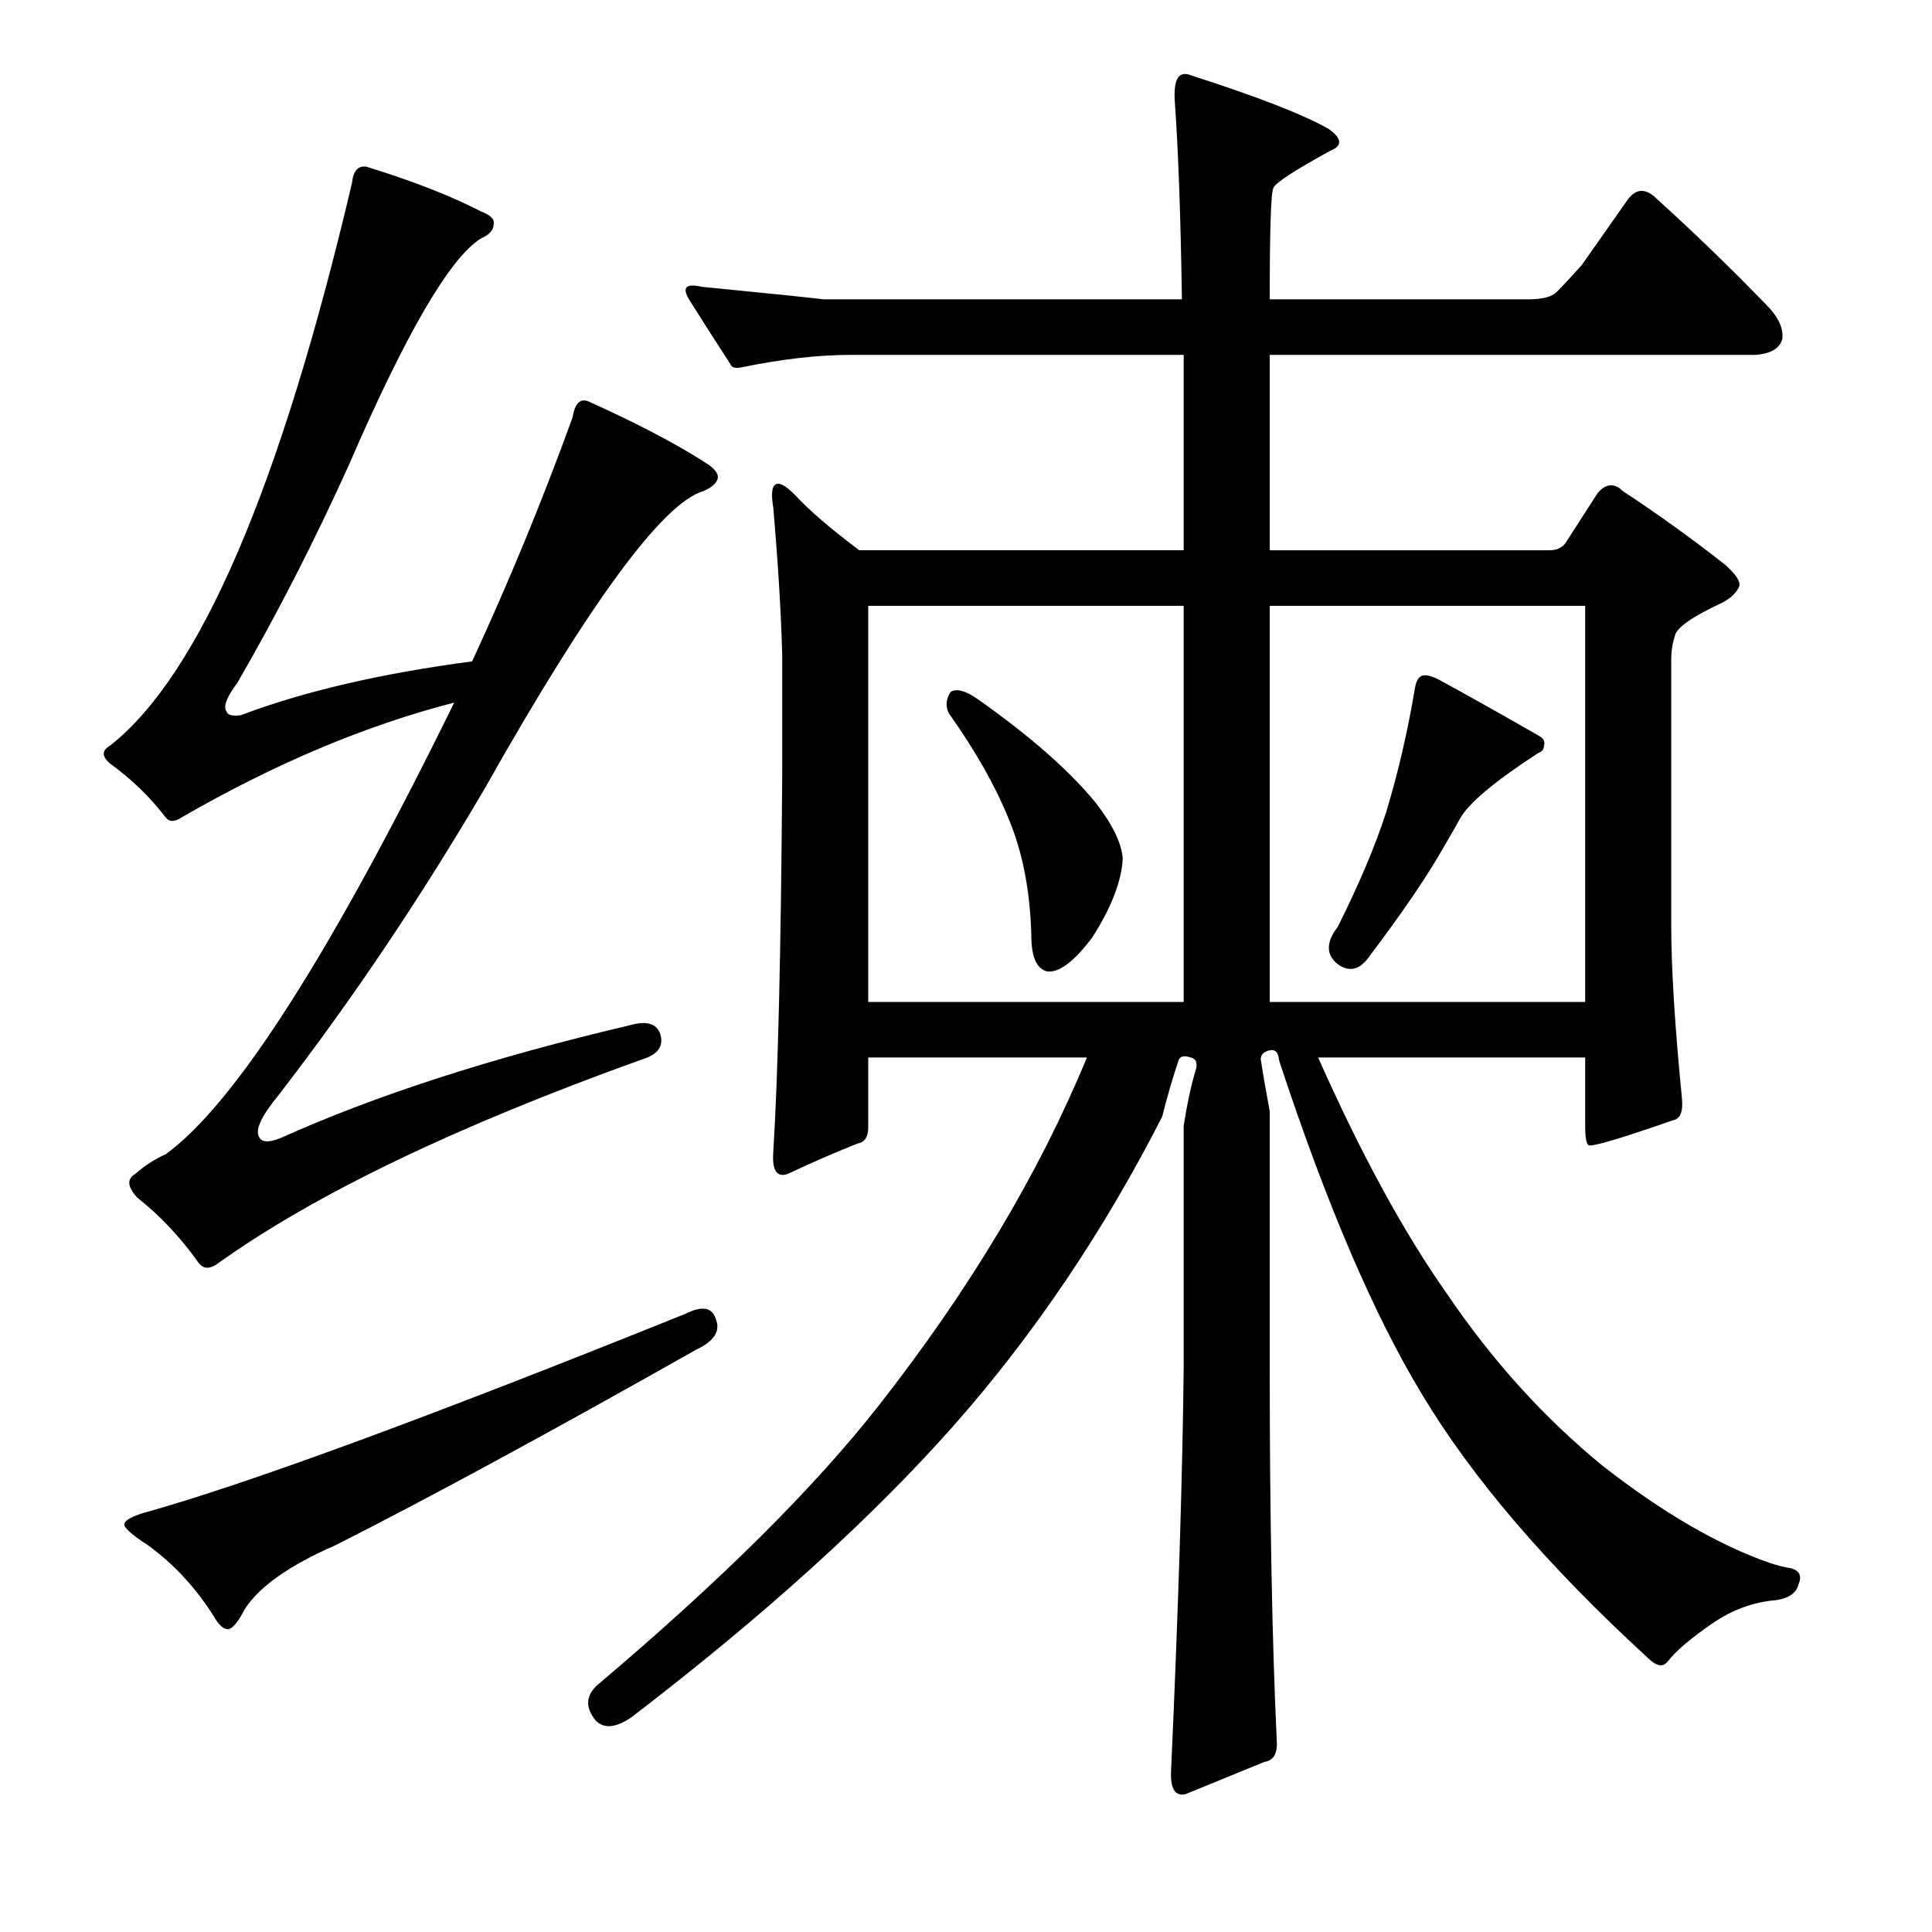 <?xml version="1.0" encoding="utf-8"?>
<!-- Generator: Adobe Illustrator 16.0.0, SVG Export Plug-In . SVG Version: 6.00 Build 0)  -->
<!DOCTYPE svg PUBLIC "-//W3C//DTD SVG 1.1//EN" "http://www.w3.org/Graphics/SVG/1.1/DTD/svg11.dtd">
<svg version="1.1" id="图层_1" xmlns="http://www.w3.org/2000/svg" xmlns:xlink="http://www.w3.org/1999/xlink" x="0px" y="0px"
	 width="1000px" height="1000px" viewBox="0 0 1000 1000" enable-background="new 0 0 1000 1000" xml:space="preserve">
<path d="M145.1,589.111c49.474-22.266,109.777-41.748,180.908-58.447c8.654-2.464,13.916-0.928,15.771,4.639
	c1.855,6.19-1.247,10.524-9.277,12.988c-96.484,34.645-169.775,69.899-219.873,105.762c-4.334,3.102-7.741,2.783-10.205-0.928
	c-9.277-12.988-19.801-24.121-31.543-33.398c-4.958-5.566-5.262-9.582-0.928-12.061c4.943-4.32,10.205-7.726,15.771-10.205
	c35.863-25.977,85.656-103.906,149.365-233.789c-45.778,11.756-92.773,31.543-141.016,59.375c-3.711,2.479-6.494,2.479-8.35,0
	c-8.045-10.51-17.627-19.787-28.76-27.832c-4.334-3.711-4.334-6.799,0-9.277c46.387-36.486,88.135-133.594,125.244-291.309
	c0.609-6.175,3.087-8.958,7.422-8.35c24.121,7.422,43.908,15.163,59.375,23.193c4.943,1.855,7.103,4.03,6.494,6.494
	c0,3.102-2.174,5.566-6.494,7.422c-16.09,9.901-38.965,49.17-68.652,117.822c-17.946,39.588-37.109,77.002-57.52,112.256
	c-5.566,7.422-7.422,12.379-5.566,14.844c0.609,1.855,3.087,2.479,7.422,1.855c32.775-12.365,72.667-21.642,119.678-27.832
	c19.164-41.429,36.486-83.496,51.953-126.172c1.232-7.422,4.015-10.205,8.35-8.35c24.73,11.133,44.835,21.657,60.303,31.543
	c4.943,3.102,7.103,5.885,6.494,8.35c-0.624,2.479-3.102,4.639-7.422,6.494c-21.034,6.19-58.766,57.52-113.184,154.004
	c-33.398,56.911-68.971,109.792-106.689,158.643c-8.668,10.524-12.061,17.627-10.205,21.338
	C135.199,591.286,138.91,591.59,145.1,589.111z M354.768,680.029c8.654-4.32,13.916-3.392,15.771,2.783
	c2.464,6.19-0.928,11.452-10.205,15.771c-75.465,42.676-137.624,76.393-186.475,101.123c-24.121,10.524-39.893,21.642-47.314,33.398
	c-3.102,6.175-5.885,9.582-8.35,10.205c-2.479,0-4.958-2.174-7.422-6.494c-9.277-14.844-20.729-27.209-34.326-37.109
	c-8.668-5.566-12.684-9.277-12.061-11.133c0.609-1.855,4.015-3.711,10.205-5.566C127.777,768.164,221.174,733.838,354.768,680.029z
	 M612.678,582.617c1.855-11.742,4.016-21.642,6.494-29.688c0.609-3.088-0.319-4.943-2.783-5.566
	c-3.711-1.232-5.885-0.609-6.494,1.855c-3.102,9.277-5.885,18.874-8.35,28.76c-30.311,59.375-66.188,112.575-107.617,159.57
	c-42.676,48.242-98.34,98.644-166.992,151.221c-8.045,5.566-14.235,6.175-18.555,1.855c-5.566-6.813-5.262-12.988,0.928-18.555
	c63.695-53.809,112.256-102.051,145.654-144.727c46.996-59.984,82.873-119.982,107.617-179.98H449.396v36.182
	c0,4.958-1.855,7.741-5.566,8.35c-12.379,4.958-24.44,10.205-36.182,15.771c-5.566,1.855-8.045-1.855-7.422-11.133
	c2.464-38.965,4.015-103.906,4.639-194.824v-63.086c-0.624-22.266-2.174-47.619-4.639-76.074
	c-1.247-7.422-0.624-11.437,1.855-12.061c1.855-0.609,4.943,1.247,9.277,5.566c7.422,8.045,18.555,17.627,33.398,28.76h167.92
	V183.691H440.119c-16.699,0-35.573,2.174-56.592,6.494c-3.102,0.623-4.958,0-5.566-1.855c-8.045-12.365-15.163-23.498-21.338-33.398
	c-3.711-6.175-1.551-8.35,6.494-6.494c37.718,3.711,58.751,5.885,63.086,6.494H611.75c-0.623-42.676-1.855-77.002-3.711-102.979
	c-0.623-11.133,2.16-15.453,8.35-12.988c34.631,11.133,58.447,20.41,71.436,27.832c6.799,4.958,7.103,8.668,0.928,11.133
	c-19.178,10.524-29.079,17.018-29.688,19.482c-1.247,2.479-1.855,21.657-1.855,57.52h133.594c7.422,0,12.365-1.232,14.844-3.711
	c3.088-3.088,7.422-7.726,12.988-13.916l24.121-34.326c4.32-5.566,9.277-5.566,14.844,0c19.164,17.323,38.037,35.573,56.592,54.736
	c6.175,6.19,8.958,12.061,8.35,17.627c-1.247,4.958-5.885,7.741-13.916,8.35H657.209v101.123h144.727
	c3.711,0,6.494-1.232,8.35-3.711l16.699-25.977c4.32-4.943,8.654-5.248,12.988-0.928c17.932,11.756,35.559,24.44,52.881,38.037
	c5.566,4.958,8.031,8.668,7.422,11.133c-1.247,3.102-4.03,5.885-8.35,8.35c-16.09,7.422-24.44,13.307-25.049,17.627
	c-1.247,3.711-1.855,7.741-1.855,12.061v137.305c0,22.266,1.855,52.272,5.566,89.99c0.609,6.813-0.928,10.524-4.639,11.133
	c-26.6,9.277-41.139,13.612-43.604,12.988c-1.247-0.609-1.855-4.015-1.855-10.205v-35.254H682.258
	c22.266,50.098,44.531,90.918,66.797,122.461c23.498,34.645,50.402,64.333,80.713,89.063c30.92,24.121,59.68,40.82,86.279,50.098
	c3.711,1.247,7.422,2.174,11.133,2.783c4.32,1.247,5.566,4.03,3.711,8.35c-1.247,4.943-5.885,7.726-13.916,8.35
	c-10.524,1.232-20.41,4.943-29.688,11.133c-11.756,8.031-19.801,14.844-24.121,20.41c-2.479,3.088-5.885,2.464-10.205-1.855
	c-51.953-47.619-90.918-93.078-116.895-136.377c-24.744-40.82-49.17-97.717-73.291-170.703c-0.623-1.855-0.928-3.088-0.928-3.711
	c-0.623-3.088-2.174-4.32-4.639-3.711c-3.102,0.623-4.639,2.174-4.639,4.639c1.232,8.045,2.783,17.018,4.639,26.904v132.666
	c0,77.321,1.232,142.248,3.711,194.824c0,5.566-2.174,8.654-6.494,9.277l-40.82,16.699c-5.566,1.232-8.045-3.102-7.422-12.988
	c3.711-82.264,5.871-151.525,6.494-207.813V582.617z M612.678,313.574H449.396v205.029h163.281V313.574z M492.072,358.105
	c3.087-1.855,7.726-0.609,13.916,3.711c27.209,19.178,47.619,37.109,61.23,53.809c8.654,11.133,13.293,20.729,13.916,28.76
	c-0.623,11.756-5.885,25.368-15.771,40.82c-9.277,12.379-17.018,18.25-23.193,17.627c-5.566-1.232-8.35-7.422-8.35-18.555
	c-0.623-23.498-4.639-43.908-12.061-61.23c-6.813-16.699-17.018-34.631-30.615-53.809
	C489.289,365.527,489.593,361.816,492.072,358.105z M657.209,518.604H820.49V313.574H657.209V518.604z M736.066,349.756
	c1.855-0.609,4.639,0,8.35,1.855c14.844,8.045,32.471,17.946,52.881,29.688c1.855,1.247,2.464,2.783,1.855,4.639
	c0,1.855-0.928,3.102-2.783,3.711c-22.889,14.844-36.5,26.295-40.82,34.326c-0.623,1.247-3.102,5.566-7.422,12.988
	c-8.668,15.467-21.657,34.645-38.965,57.52c-4.958,7.422-10.524,8.973-16.699,4.639c-6.189-4.943-6.189-11.437,0-19.482
	c11.133-22.266,19.482-42.052,25.049-59.375c6.175-20.41,11.133-41.748,14.844-64.014
	C732.964,352.539,734.211,350.379,736.066,349.756z"/>
</svg>
